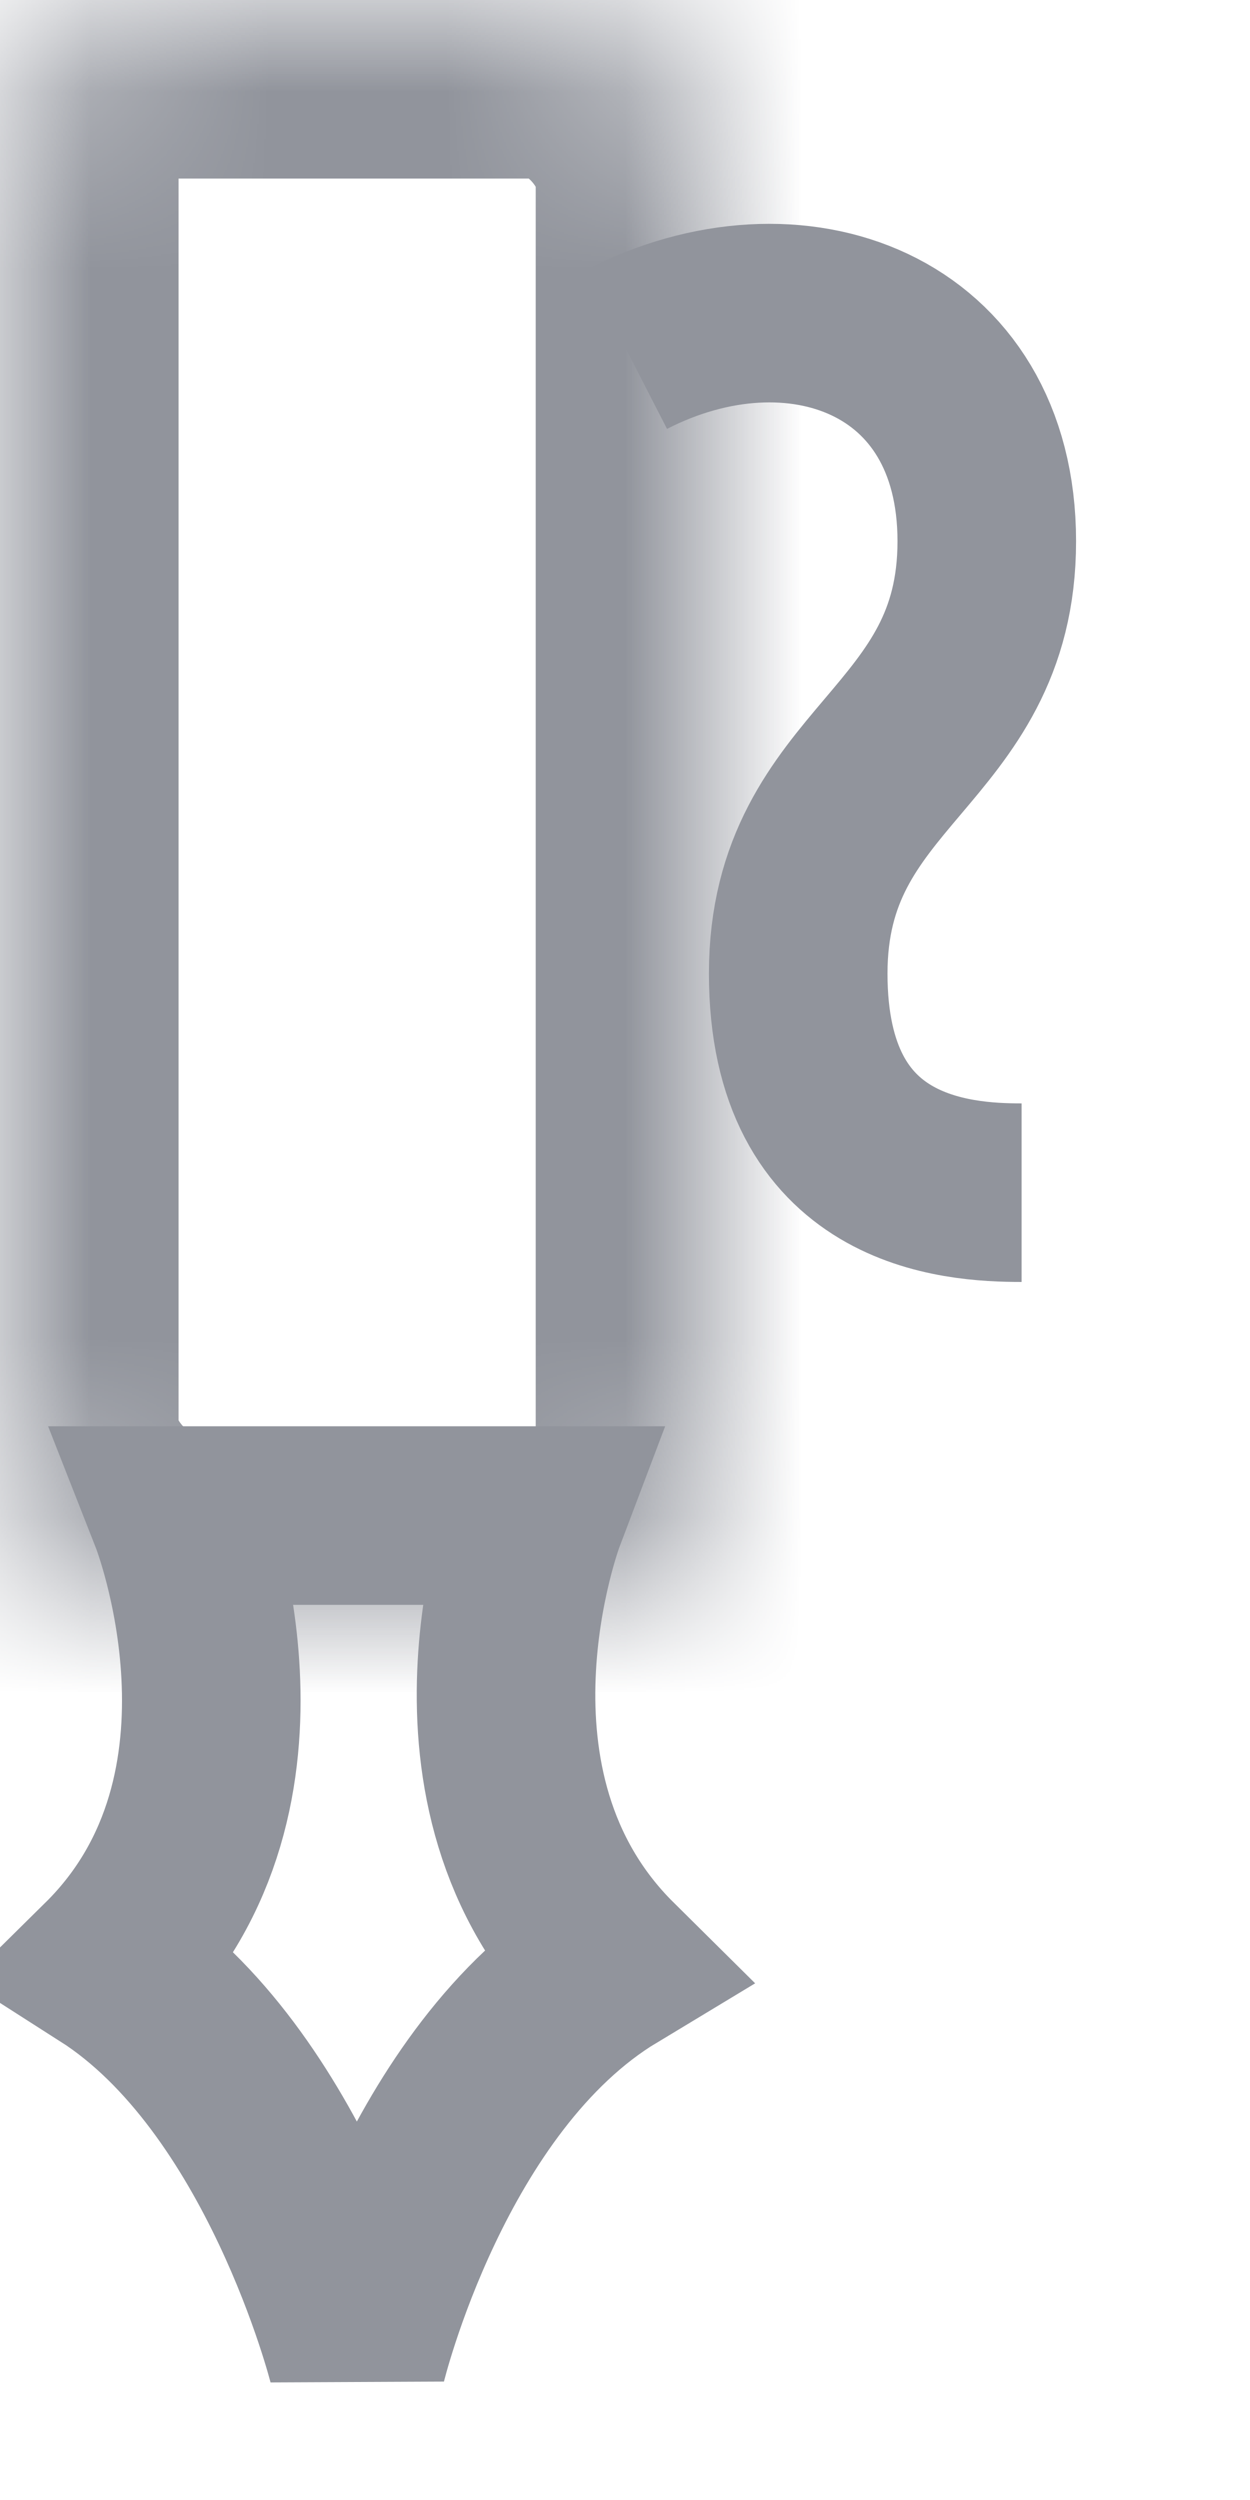 <?xml version="1.0" encoding="UTF-8"?>
<svg width="7px" height="14px" viewBox="0 0 7 14" version="1.1" xmlns="http://www.w3.org/2000/svg" xmlns:xlink="http://www.w3.org/1999/xlink">
    <!-- Generator: Sketch 42 (36781) - http://www.bohemiancoding.com/sketch -->
    <title>icon</title>
    <desc>Created with Sketch.</desc>
    <defs>
        <rect id="path-1" x="0" y="0" width="4" height="9" rx="1"></rect>
        <mask id="mask-2" maskContentUnits="userSpaceOnUse" maskUnits="objectBoundingBox" x="0" y="0" width="4" height="9" fill="white">
            <use xlink:href="#path-1"></use>
        </mask>
    </defs>
    <g id="Symbols" stroke="none" stroke-width="1" fill="none" fill-rule="evenodd">
        <g id="user-small-card/status-3" transform="translate(-38, -1)" stroke="#91949C">
            <g id="status-3" transform="translate(38, 0)">
                <g id="icon" transform="translate(0, 1)">
                    <path d="M3.421,11.01 C2.421,10.019 3.001,8.487 3.001,8.487 L1.003,8.487 C1.003,8.487 1.606,10.022 0.606,11.01 C1.606,11.649 2,13.22 2,13.22 C2,13.22 2.38,11.638 3.421,11.01 Z" id="Combined-Shape"></path>
                    <use id="Rectangle" mask="url(#mask-2)" stroke-width="2" xlink:href="#path-1"></use>
                    <path d="M3.507,1.957 C4.452,1.472 5.526,1.863 5.526,3.031 C5.526,4.199 4.47,4.276 4.47,5.452 C4.47,6.628 5.355,6.679 5.721,6.679" id="Path-4"></path>
                </g>
            </g>
        </g>
    </g>
</svg>